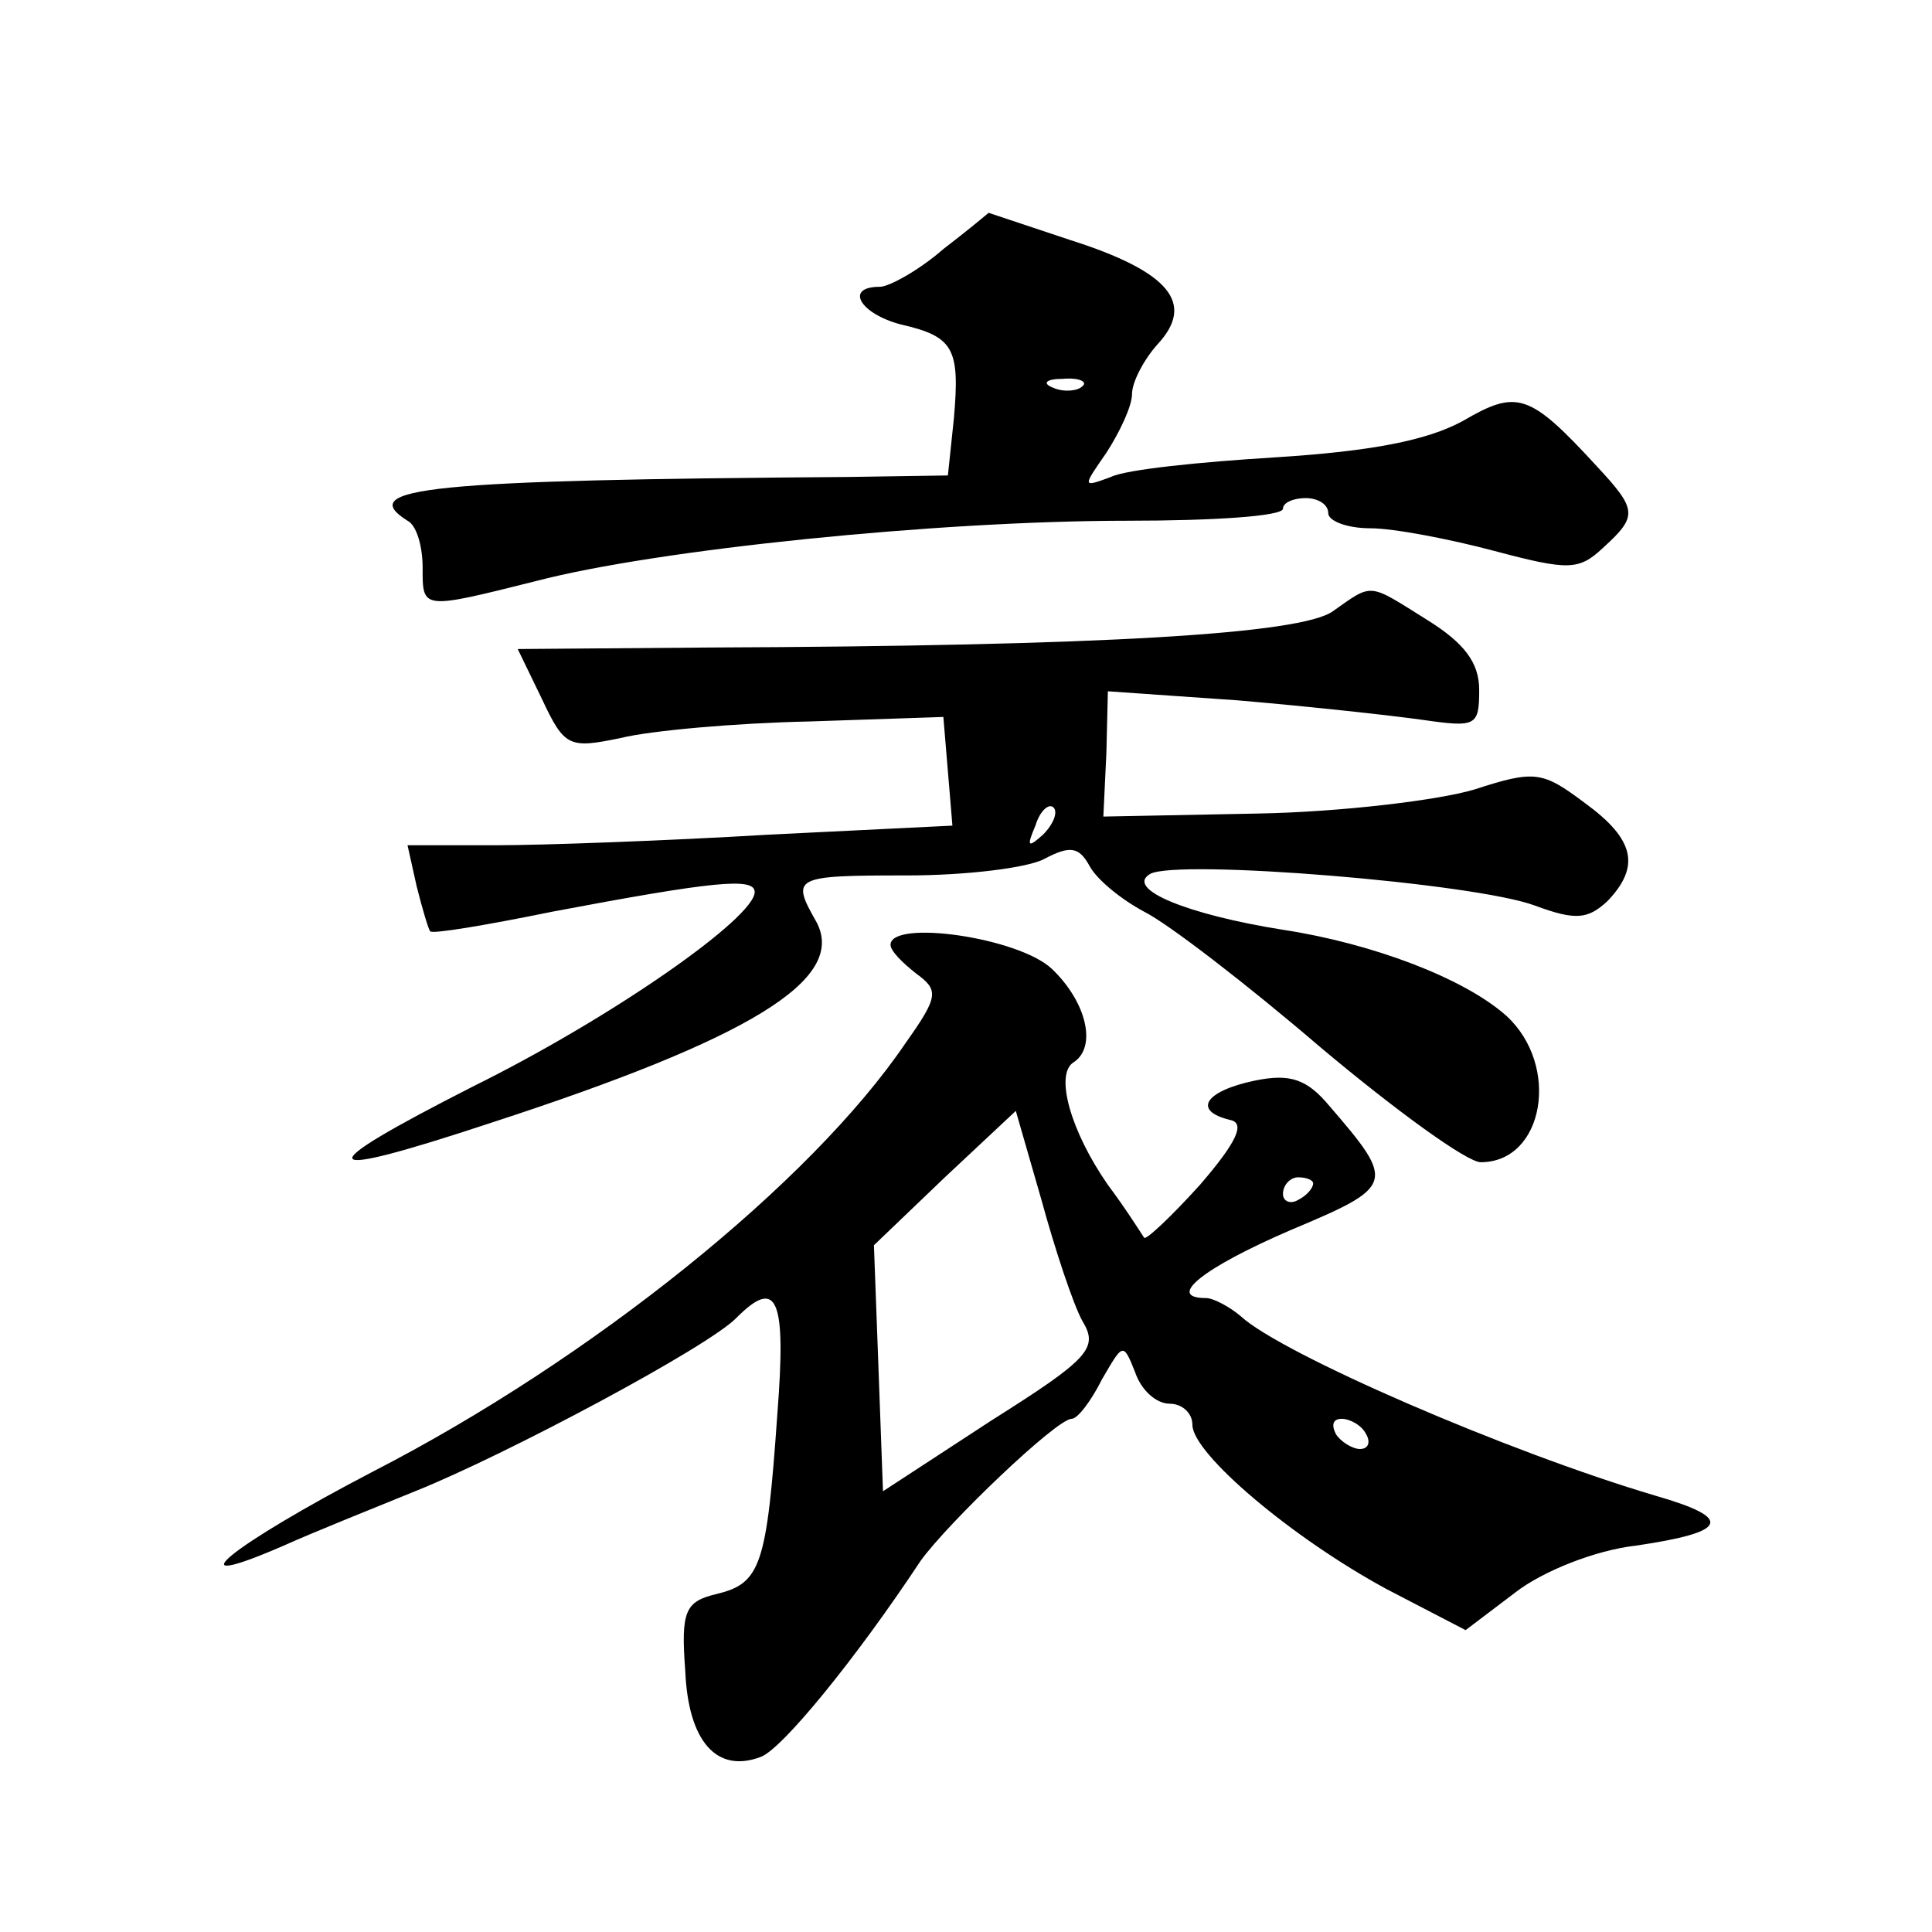 <?xml version="1.0" standalone="no"?>
<!DOCTYPE svg PUBLIC "-//W3C//DTD SVG 20010904//EN"
 "http://www.w3.org/TR/2001/REC-SVG-20010904/DTD/svg10.dtd">
<svg version="1.0" xmlns="http://www.w3.org/2000/svg"
 width="128pt" height="128pt" viewBox="0 0 128 128"
 preserveAspectRatio="xMidYMid meet">
<g transform="translate(0,128) scale(0.1,-0.1)"
fill="#0" stroke="none">
<path d="M625 1115 c-16 -14 -36 -25 -42 -25 -24 0 -13 -18 14 -25 35 -8 39 -16
35 -62 l-4 -38 -66 -1 c-278 -2 -327 -7 -292 -29 6 -3 10 -17 10 -31 0 -28 -1 -28
75 -9 80 21 267 40 392 40 57 0 103 3 103 8 0 4 7 7 15 7 8 0 15 -4 15 -10 0 -5
12 -10 28 -10 15 0 52 -7 82 -15 49 -13 56 -13 72 2 23 21 23 25 -4 54 -45 49 -53
51 -89 30 -24 -13 -61 -20 -124 -24 -49 -3 -99 -8 -109 -13 -19 -7 -19 -7 -3 16
9 14 17 31 17 39 0 8 8 23 17 33 25 27 8 48 -58 69 -30 10 -54 18 -54 18 0 0 -13
-11 -30 -24z m92 -91 c-3 -3 -12 -4 -19 -1 -8 3 -5 6 6 6 11 1 17 -2 13 -5z M883
875 c-21 -15 -152 -23 -414 -24 l-126 -1 16 -33 c15 -32 18 -33 52 -26 20 5 77
10 125 11 l89 3 3 -36 3 -36 -122 -6 c-67 -4 -149 -7 -181 -7 l-58 0 6 -27 c4 -16
8 -29 9 -30 1 -2 37 4 81 13 106 20 134 23 134 13 0 -17 -94 -83 -187 -129 -110
-56 -106 -63 12 -24 172 56 236 95 216 133 -17 30 -16 31 60 31 39 0 80 5 91 11
17 9 23 8 30 -5 5 -9 21 -22 36 -30 16 -8 68 -48 117 -90 50 -42 97 -76 106 -76
42 0 53 64 17 97 -28 25 -89 48 -148 57 -63 10 -105 27 -88 37 18 10 215 -6 255
-21 27 -10 35 -9 48 3 22 23 18 41 -15 65 -28 21 -33 22 -73 9 -23 -7 -88 -15 -144
-16 l-102 -2 2 42 1 41 86 -6 c47 -4 102 -10 123 -13 35 -5 37 -4 37 20 0 18 -10
31 -34 46 -40 25 -36 25 -63 6z m-192 -148 c-10 -9 -11 -8 -5 6 3 10 9 15 12 12
3 -3 0 -11 -7 -18z M590 654 c0 -4 8 -12 17 -19 15 -11 15 -15 -7 -46 -63 -93 -209
-210 -353 -284 -94 -49 -135 -82 -59 -49 20 9 60 25 87 36 60 24 195 96 213 115
27 27 33 13 27 -64 -7 -100 -11 -112 -40 -119 -21 -5 -24 -11 -21 -51 2 -47 21
-68 50 -57 14 5 63 65 106 130 18 25 90 94 100 94 4 0 13 12 20 26 14 24 14 25
22 5 4 -12 14 -21 23 -21 8 0 15 -6 15 -14 0 -19 66 -75 129 -109 l52 -27 33 25
c18 14 53 28 80 31 61 9 65 18 13 33 -98 29 -248 94 -275 119 -7 6 -18 12 -23 12
-27 0 -2 20 56 45 69 29 70 31 26 82 -15 18 -26 22 -50 17 -33 -7 -41 -20 -16 -26
10 -2 5 -14 -20 -43 -19 -21 -36 -37 -37 -35 -2 3 -12 19 -24 35 -25 36 -35 73
-23 81 16 10 9 40 -14 62 -22 21 -107 33 -107 16z m127 -249 c11 -18 5 -25 -60
-66 l-72 -47 -3 82 -3 81 47 45 47 44 17 -59 c9 -33 21 -69 27 -80z m153 91 c0
-3 -4 -8 -10 -11 -5 -3 -10 -1 -10 4 0 6 5 11 10 11 6 0 10 -2 10 -4z m35 -166
c3 -5 2 -10 -4 -10 -5 0 -13 5 -16 10 -3 6 -2 10 4 10 5 0 13 -4 16 -10z"/>
</g>
</svg>
